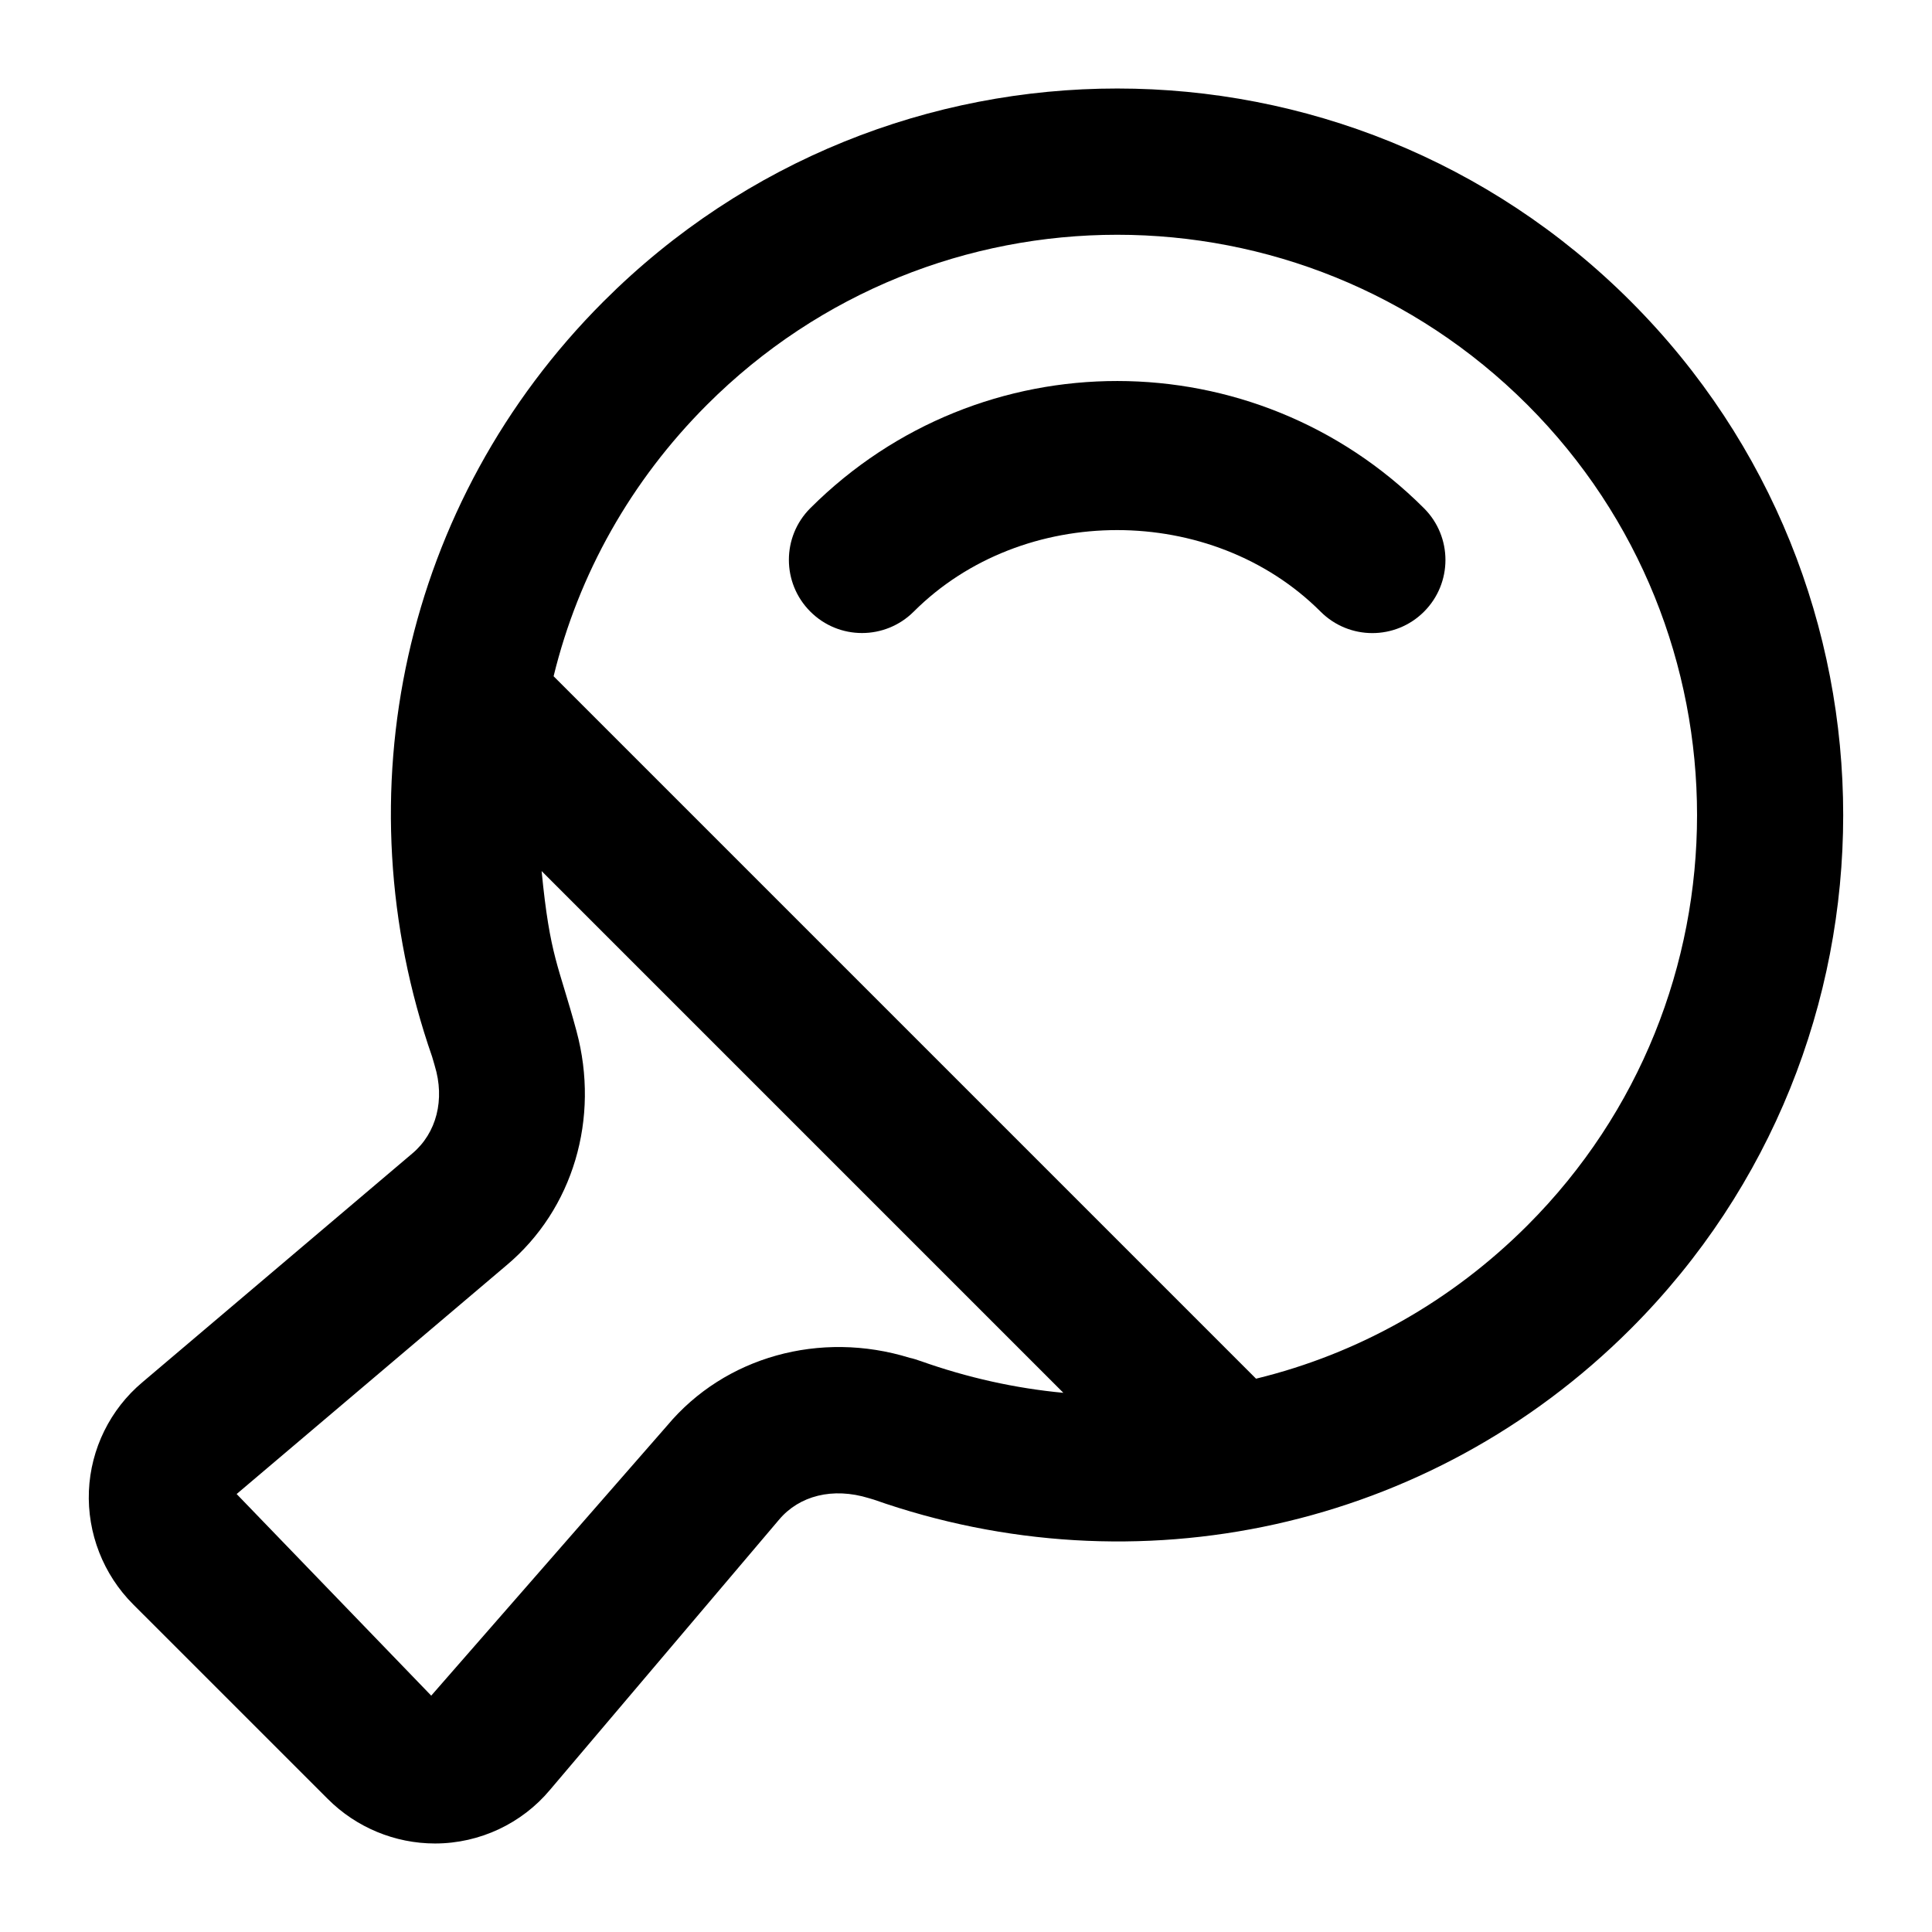 <?xml version="1.0" encoding="UTF-8"?>
<!-- Uploaded to: SVG Repo, www.svgrepo.com, Generator: SVG Repo Mixer Tools -->
<svg fill="#000000" width="800px" height="800px" version="1.1" viewBox="144 144 512 512" xmlns="http://www.w3.org/2000/svg">
 <g>
  <path d="m576.19 223.89c-75.188-75.227-196.98-75.262-272.25 0-53.25 53.246-69.625 130.64-45.426 200.15 0.168 0.586 0.469 1.625 0.621 2.125 0.023 0.086 0.043 0.172 0.07 0.258 2.742 8.949 0.512 17.836-5.941 23.258l-71.547 60.648c-8.535 7.172-13.68 17.656-14.156 28.773-0.473 11.191 3.805 22.168 11.75 30.098l51.566 51.555c7.531 7.551 17.809 11.789 28.402 11.789 11.969 0 23.074-5.394 30.41-14.137l60.762-71.672c5.356-6.367 14.23-8.656 23.805-5.707 0.32 0.105 0.793 0.246 1.305 0.387 69.52 24.473 147.32 8.023 200.62-45.281 75.047-75.055 75.047-197.19 0-272.25zm-188.27 280.79c-0.926-0.32-1.875-0.652-2.84-0.844-23.75-7.344-49.012-0.266-64.242 17.922l-62.559 71.605-51.566-53.43 71.547-60.641c17.66-14.828 24.742-38.941 18.527-62.004v-0.008c0-0.012-0.008-0.047-0.016-0.059-4.754-17.621-7-19.477-9.238-42.379l138.27 138.27c-12.73-1.191-25.43-4.012-37.883-8.438zm88.941 4.684-186.15-186.15c6.606-27.117 20.531-51.82 40.629-71.926 60.082-60.082 157.34-60.109 217.45 0 59.93 59.949 59.93 157.5 0 217.45-20.117 20.117-44.809 34.035-71.926 40.629z"/>
  <path d="m358.74 278.67c-7.57 7.559-7.57 19.832 0 27.402 7.57 7.59 19.832 7.57 27.402 0.02 28.859-28.84 79.023-28.793 107.84 0.008 3.785 3.785 8.742 5.676 13.699 5.676 4.957 0 9.914-1.891 13.699-5.676 7.57-7.57 7.57-19.832 0-27.402-44.852-44.875-117.56-45.055-162.64-0.027z"/>
 </g>
</svg>